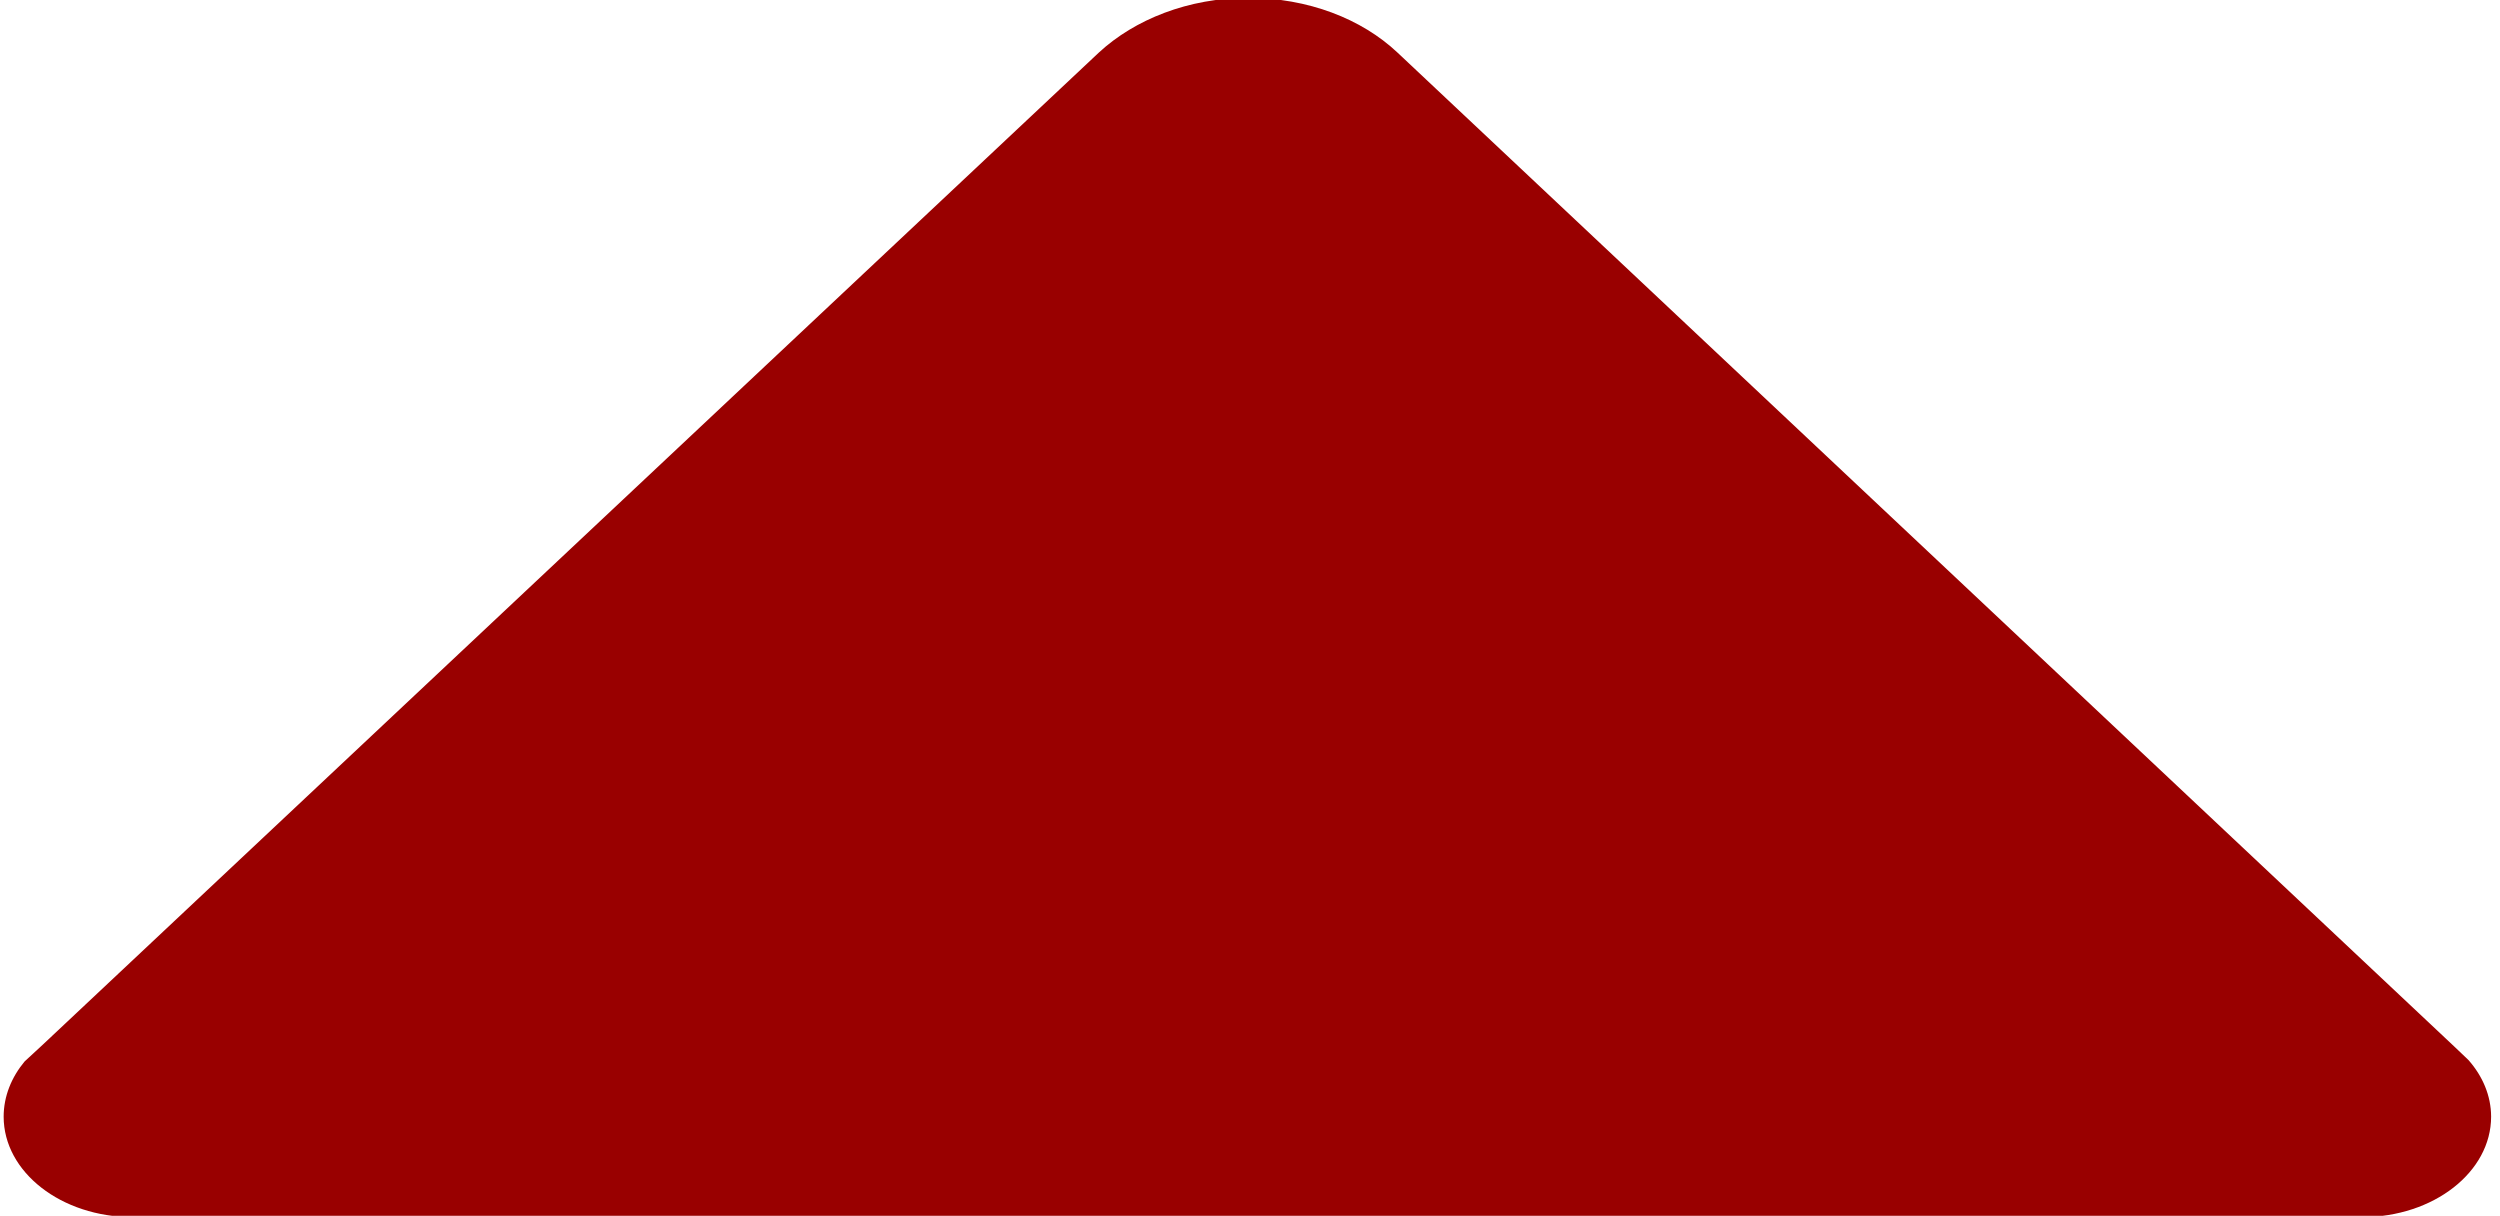 <svg width="512" height="249" xmlns="http://www.w3.org/2000/svg">

 <g>
  <title>background</title>
  <rect fill="none" id="canvas_background" height="251" width="514" y="-1" x="-1"/>
 </g>
 <g>
  <title>Layer 1</title>
  <path fill="#990000" id="svg_1" d="m505.564,217.119l-2.866,-2.732l-216.509,-203.633c-7.323,-6.896 -18.308,-11.19 -30.566,-11.19c-12.258,0 -23.243,4.424 -30.566,11.19l-216.349,203.243l-3.662,3.383c-2.706,3.253 -4.298,7.156 -4.298,11.32c0,11.32 11.781,20.558 26.427,20.558l0,0l456.578,0l0,0c14.646,0 26.427,-9.238 26.427,-20.558c0,-4.294 -1.751,-8.328 -4.617,-11.58z"/>
 </g>
</svg>